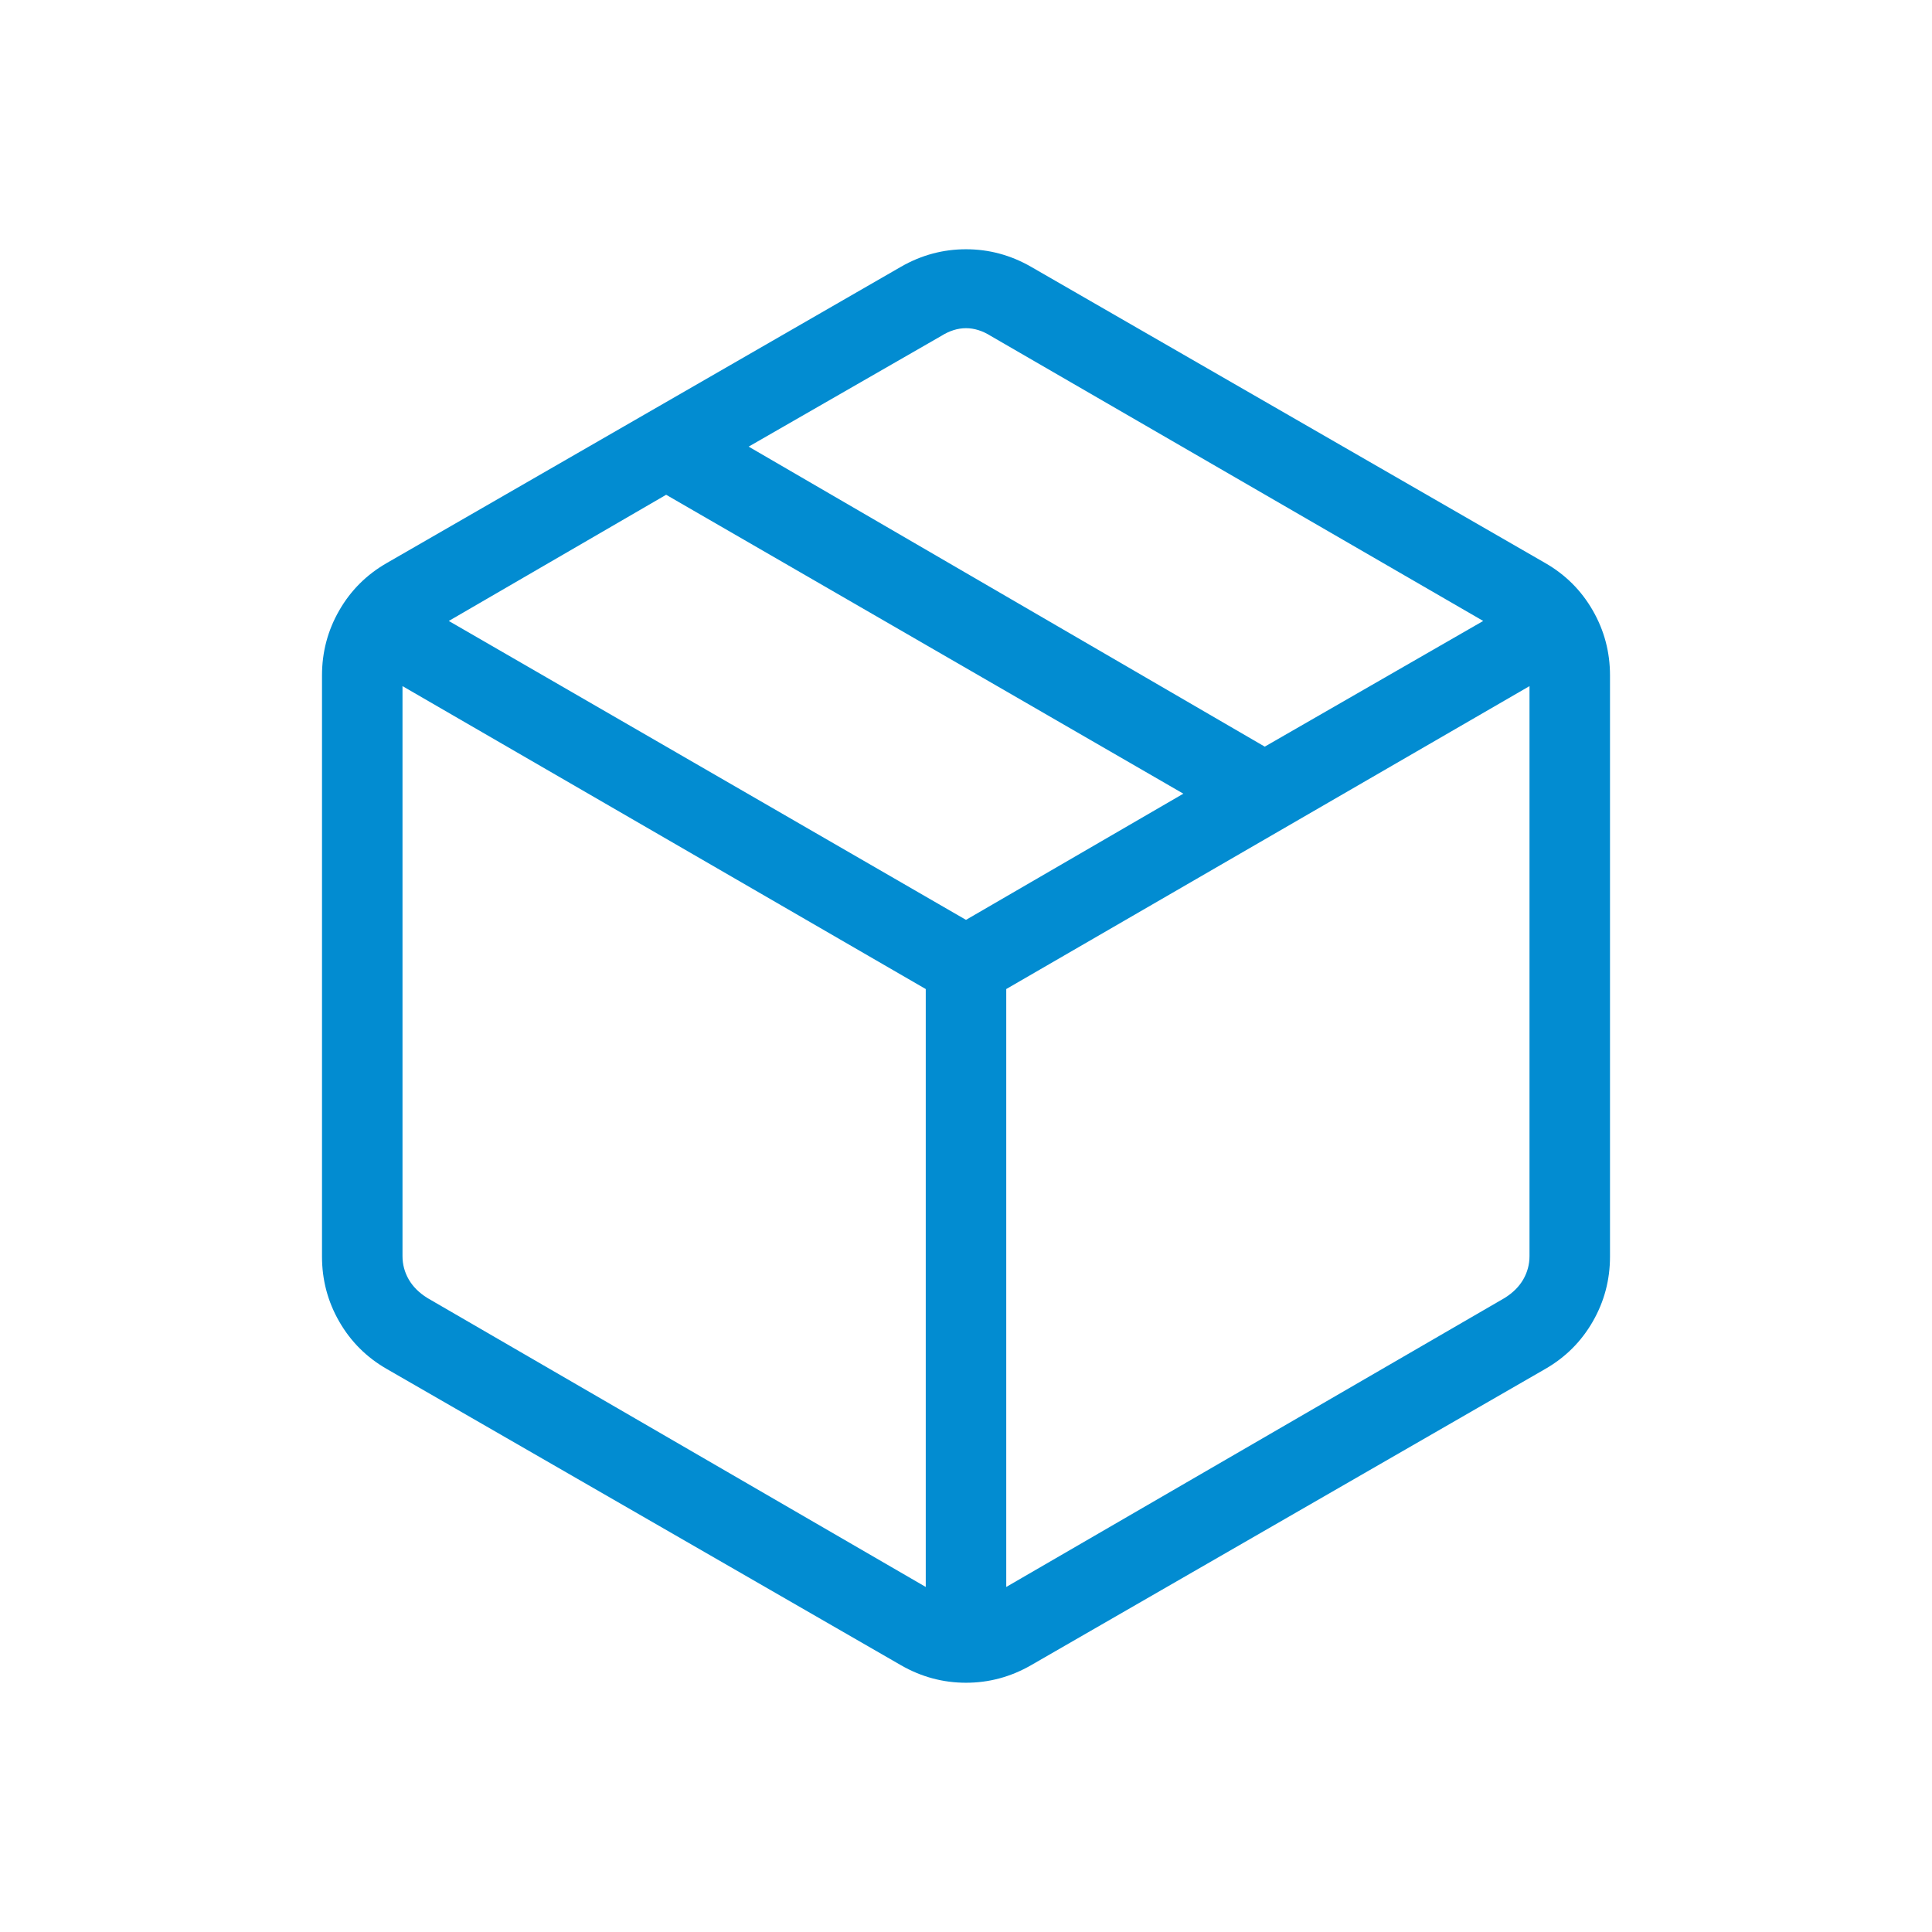 <svg xmlns="http://www.w3.org/2000/svg" xmlns:xlink="http://www.w3.org/1999/xlink" width="200" zoomAndPan="magnify" viewBox="0 0 150 150" height="200" preserveAspectRatio="xMidYMid meet" version="1.0"><path fill="#028cd1" d="M 71.875 123.211 L 71.875 76.789 L 31.25 53.27 L 31.25 97.523 C 31.25 98.164 31.41 98.766 31.73 99.328 C 32.051 99.887 32.531 100.367 33.172 100.77 Z M 78.125 123.211 L 116.828 100.77 C 117.469 100.367 117.949 99.887 118.27 99.328 C 118.59 98.766 118.75 98.164 118.75 97.523 L 118.75 53.27 L 78.125 76.789 Z M 69.953 129.289 L 30.047 106.297 C 28.469 105.395 27.234 104.164 26.34 102.609 C 25.445 101.055 25 99.371 25 97.559 L 25 52.441 C 25 50.629 25.445 48.945 26.34 47.391 C 27.234 45.836 28.469 44.605 30.047 43.703 L 69.953 20.711 C 71.531 19.805 73.215 19.352 75 19.352 C 76.785 19.352 78.469 19.805 80.047 20.711 L 119.953 43.703 C 121.531 44.605 122.766 45.836 123.66 47.391 C 124.555 48.945 125 50.629 125 52.441 L 125 97.559 C 125 99.371 124.555 101.055 123.66 102.609 C 122.766 104.164 121.531 105.395 119.953 106.297 L 80.047 129.289 C 78.469 130.195 76.785 130.648 75 130.648 C 73.215 130.648 71.531 130.195 69.953 129.289 Z M 98.195 57.969 L 115.156 48.211 L 76.922 26.082 C 76.281 25.68 75.641 25.48 75 25.48 C 74.359 25.48 73.719 25.68 73.078 26.082 L 58.125 34.676 Z M 75 71.418 L 91.875 61.621 L 51.719 38.414 L 34.844 48.211 Z M 75 71.418 " fill-opacity="1" fill-rule="nonzero"/></svg>